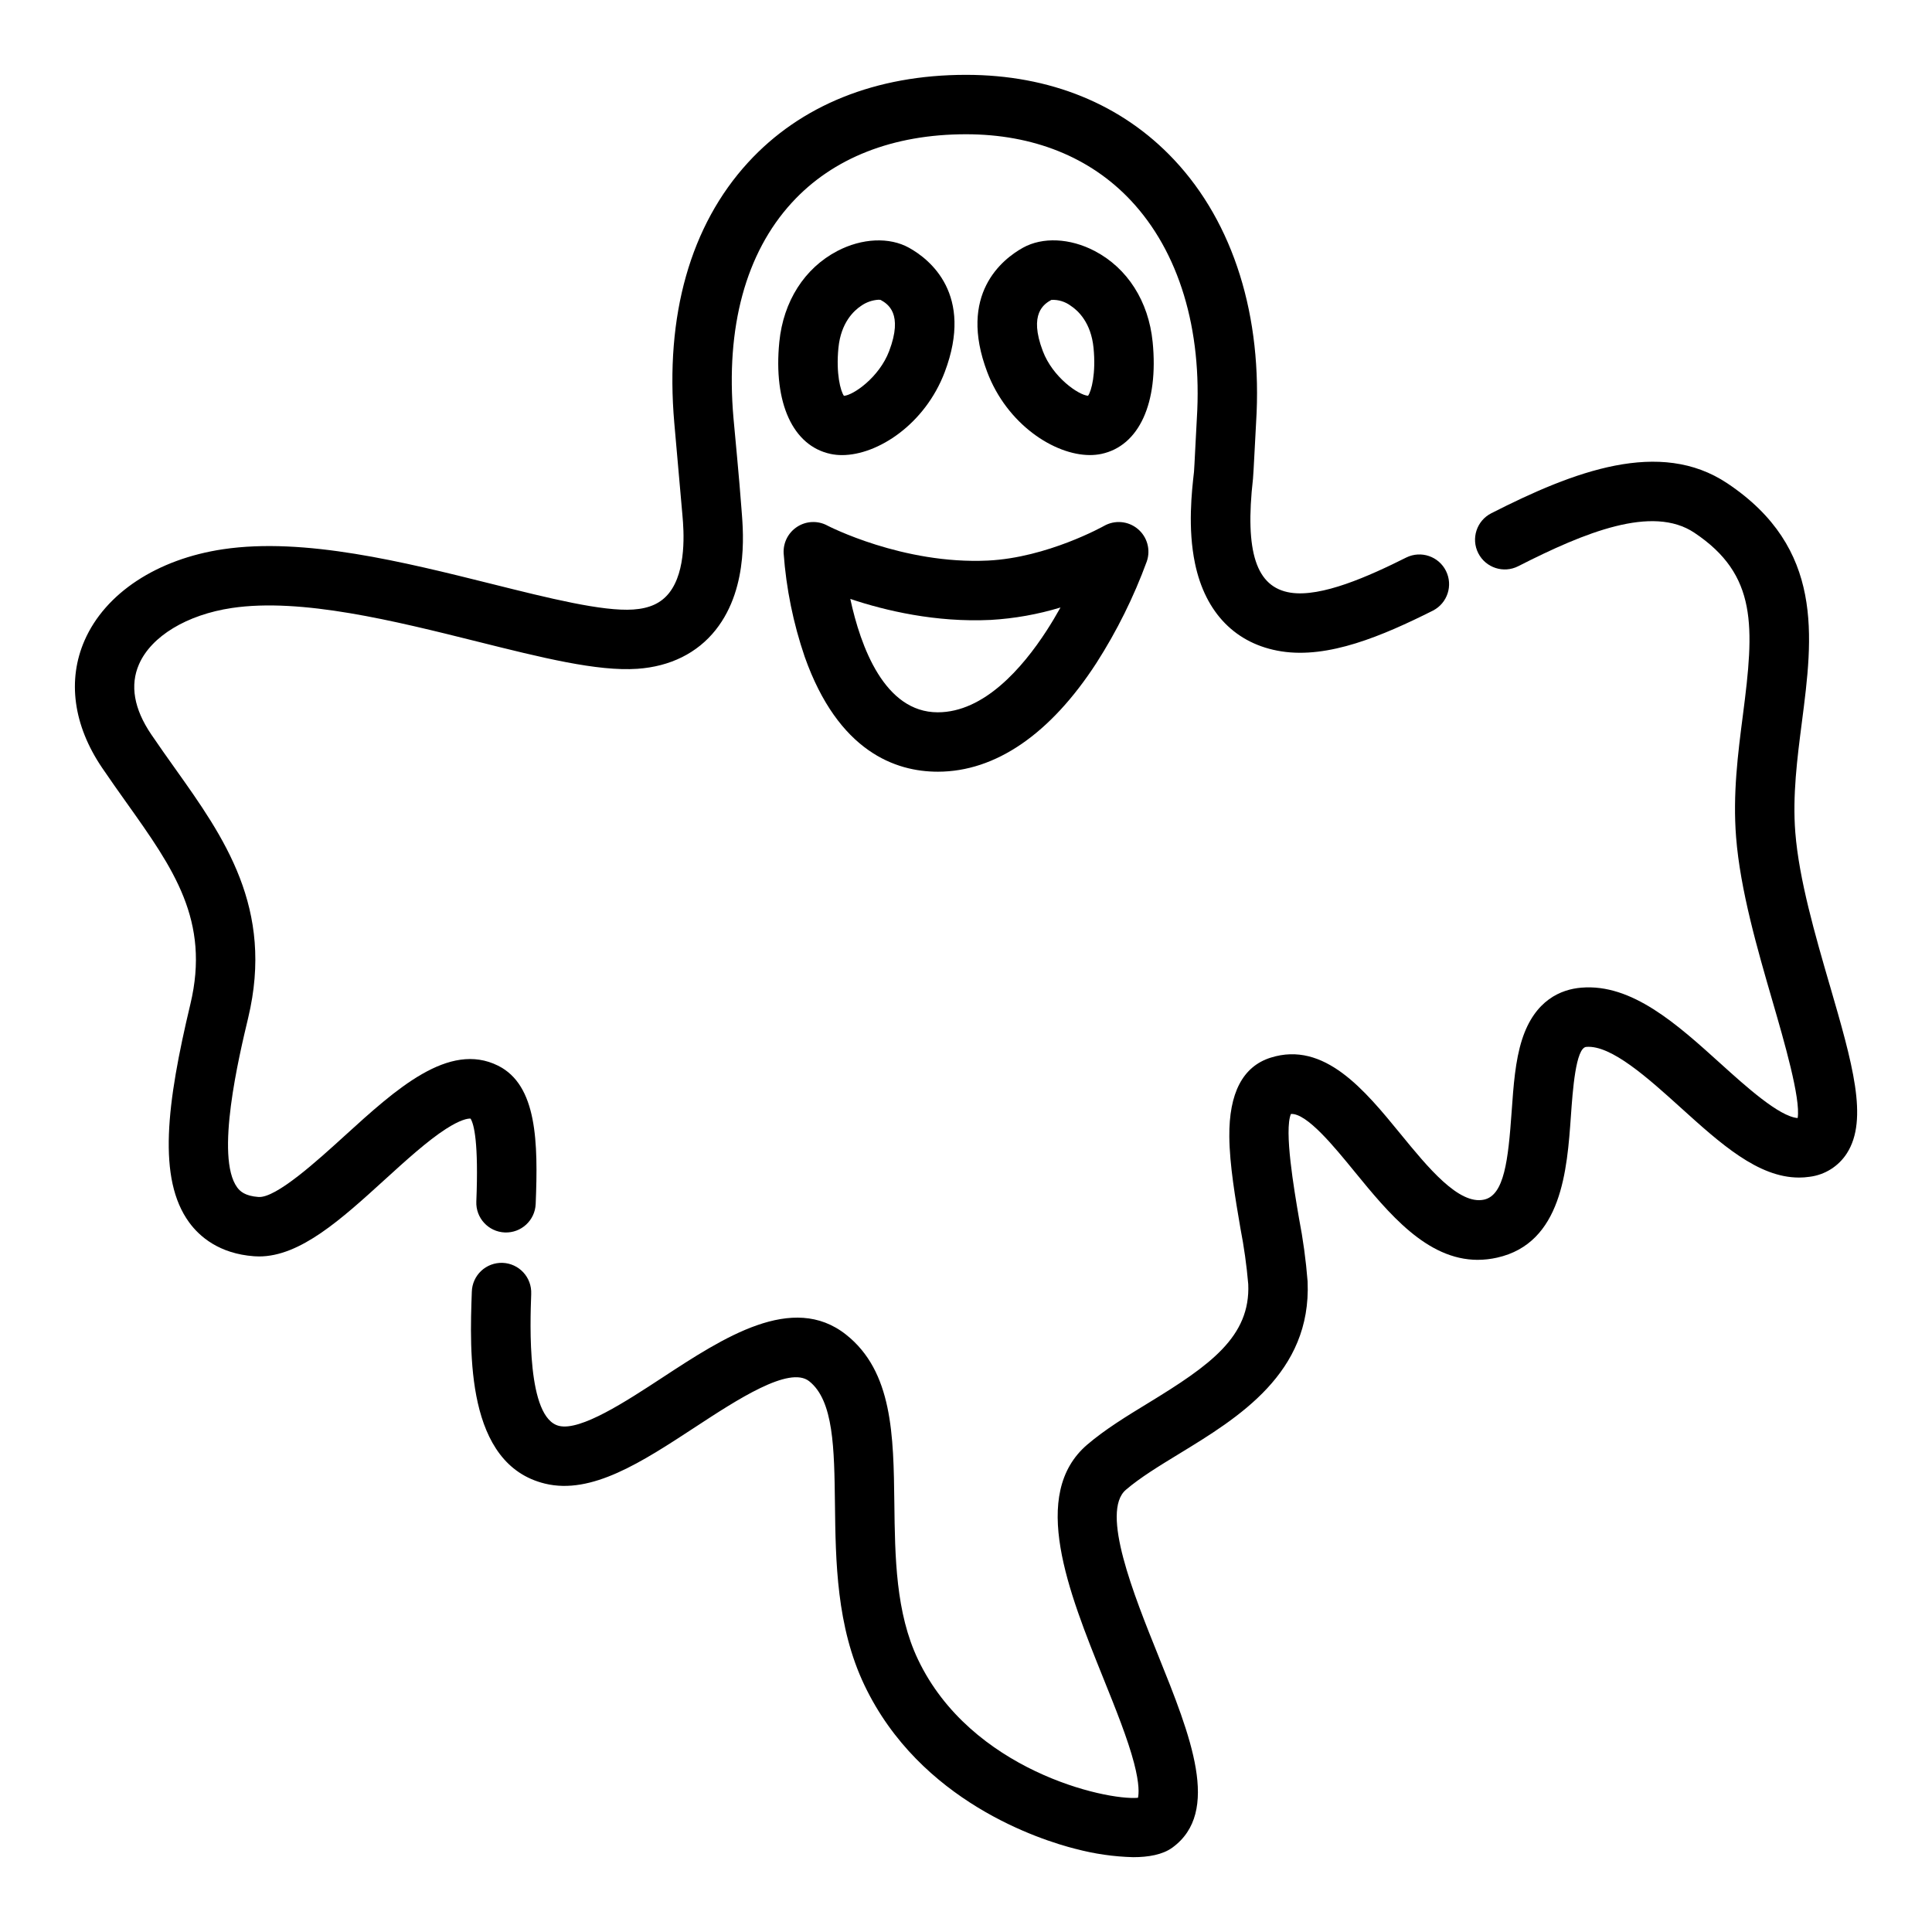 <?xml version="1.0" encoding="UTF-8"?>
<!-- Uploaded to: SVG Repo, www.svgrepo.com, Generator: SVG Repo Mixer Tools -->
<svg fill="#000000" width="800px" height="800px" version="1.1" viewBox="144 144 512 512" xmlns="http://www.w3.org/2000/svg">
 <g>
  <path d="m628.89 405.06c-3.812-13.129-8.133-28.008-9.113-40.434-0.77-9.785 0.508-19.68 1.742-29.254 2.93-22.68 5.957-46.133-19.777-63.297-17.859-11.91-40.613-3.219-62.539 7.945-3.875 1.973-5.418 6.711-3.445 10.586 1.973 3.875 6.715 5.418 10.59 3.445 17.66-8.992 35.535-16.297 46.66-8.879 16.789 11.195 15.906 24.91 12.898 48.184-1.34 10.367-2.723 21.09-1.824 32.504 1.105 14.031 5.664 29.734 9.688 43.59 3.016 10.387 7.477 25.742 6.625 30.844-4.875-0.375-13.789-8.434-20.406-14.414-11.566-10.457-23.531-21.27-36.941-20.137-5.281 0.445-12.293 3.195-15.688 13.75-1.805 5.609-2.269 12.184-2.762 19.137-0.91 12.883-1.969 22.094-7.293 23.281-6.703 1.488-14.922-8.562-22.176-17.434-9.457-11.566-20.18-24.676-34.398-20.184-7.375 2.328-11.059 9.379-10.949 20.961 0.07 7.461 1.598 16.387 2.945 24.266v0.004c0.953 4.891 1.645 9.828 2.07 14.797 0.605 13.895-10.086 21.484-26.469 31.477-5.648 3.445-11.492 7.012-16.215 11.062-15.336 13.152-4.938 38.977 4.231 61.766 3.34 8.293 6.496 16.129 8.188 22.59 1.492 5.691 1.262 8.258 1.039 9.219-8.699 0.746-44.297-7.316-58.277-36.617-5.934-12.434-6.113-27.195-6.285-41.477-0.219-17.934-0.422-34.875-12.812-44.664-14.168-11.195-32.477 0.797-48.633 11.379-9.664 6.332-21.703 14.211-27.418 12.82-8.555-2.082-7.664-26.844-7.371-34.98l-0.004-0.004c0.094-2.098-0.656-4.148-2.078-5.691-1.426-1.543-3.406-2.457-5.504-2.531-2.102-0.074-4.141 0.691-5.672 2.129s-2.426 3.43-2.481 5.527c-0.574 15.98-1.645 45.734 19.387 50.848 12.355 3.008 25.672-5.715 39.766-14.945 11.129-7.289 24.977-16.359 30.246-12.195 6.5 5.137 6.652 17.816 6.832 32.504 0.184 15.234 0.395 32.504 7.82 48.066 14.73 30.863 46.586 41.008 56 43.383l-0.004-0.008c4.973 1.324 10.082 2.059 15.227 2.191 4.035 0 7.816-0.66 10.395-2.547 12.922-9.445 4.82-29.574-3.754-50.871-6.481-16.094-15.352-38.133-8.59-43.934 3.758-3.223 8.812-6.309 14.168-9.574 15.617-9.527 35.051-21.383 33.996-45.602h0.004c-0.441-5.629-1.203-11.23-2.281-16.77-1.312-7.676-3.988-23.297-2.141-27.664 4.199-0.246 11.457 8.668 16.84 15.254 9.031 11.047 19.141 23.41 32.684 23.41l-0.004-0.004c1.719-0.004 3.434-0.199 5.109-0.578 17.188-3.836 18.562-23.316 19.566-37.539 0.477-6.762 1.277-18.074 4.07-18.312 6.602-0.555 16.406 8.305 25.059 16.125 10.5 9.488 20.457 18.5 31.301 18.5v0.004c0.945 0 1.891-0.066 2.824-0.207 4.055-0.5 7.68-2.781 9.883-6.223 5.781-9.016 1.449-23.934-4.547-44.578z"/>
  <path d="m270.23 462.43c-0.176 4.344 3.203 8.008 7.547 8.184 4.344 0.176 8.008-3.203 8.184-7.547 0.664-16.371 0.398-31.488-9.98-36.656-13.059-6.496-27.059 6.234-40.59 18.543-7.266 6.613-18.238 16.605-22.902 16.258-3.543-0.262-4.875-1.5-5.641-2.547-5.887-8.055 0.512-34.832 2.918-44.91 6.953-29.09-6.434-47.914-19.379-66.113-2.078-2.922-4.223-5.941-6.305-9.012-4.594-6.781-5.68-13.047-3.234-18.617 3.254-7.406 12.68-13.113 24.602-14.891 18.434-2.746 43.199 3.445 65.043 8.898 17.07 4.266 31.809 7.949 42.41 7.219 8.711-0.598 15.891-4.164 20.762-10.309 9.203-11.609 7.106-27.922 6.812-32.34-0.488-6.875-1.871-21.242-2.102-23.855-2.102-23.965 3.246-43.691 15.473-57.027 10.863-11.863 26.824-18.129 46.156-18.129 17.789 0 32.887 6.059 43.66 17.527 12.77 13.594 18.992 34.129 17.512 57.82-0.172 2.731-0.664 13.324-0.754 14.121-0.59 5.191-1.691 14.859 0.262 24.246 2.734 13.16 10.867 21.441 22.895 23.324 12.484 1.957 26.707-4.047 40.215-10.824h-0.008c3.816-1.984 5.328-6.668 3.402-10.512-1.93-3.844-6.586-5.43-10.461-3.559-10.012 5.019-22.551 10.617-30.723 9.34-9.098-1.426-12.164-10.75-9.945-30.234 0.125-1.082 0.668-12.367 0.824-14.922 1.754-28.074-5.969-52.789-21.746-69.582-13.824-14.715-32.891-22.492-55.133-22.492-23.863 0-43.84 8.035-57.762 23.23-15.285 16.684-22.043 40.559-19.547 69.039 0.242 2.754 2.141 24.223 2.164 24.535 0.359 3.984 1.141 14.613-3.543 20.512-2.133 2.688-5.152 4.082-9.5 4.379-8.117 0.555-22.398-3.008-37.516-6.789-23.266-5.805-49.648-12.395-71.18-9.188-17.484 2.606-31.199 11.629-36.691 24.133-4.629 10.543-2.992 22.539 4.617 33.77 2.184 3.223 4.383 6.316 6.512 9.312 12.398 17.43 22.188 31.191 16.895 53.332-6.297 26.371-8.766 46.297-0.316 57.859 2.711 3.707 7.891 8.273 17.191 8.961 0.441 0.035 0.883 0.051 1.32 0.051 10.953 0 21.84-9.902 33.336-20.367 5.551-5.051 11.293-10.273 16.184-13.422 3.754-2.414 5.777-2.812 6.531-2.738 0.922 1.473 2.164 6.312 1.531 21.988z"/>
  <path d="m364.13 264.3c0.992 0.207 2 0.309 3.012 0.305 9.477 0 21.988-8.188 27.215-21.984 7.828-20.652-4.012-29.938-9.465-32.965-5.188-2.883-12.465-2.551-18.996 0.863-8.691 4.547-14.293 13.328-15.367 24.09-1.613 16.188 3.598 27.566 13.602 29.691zm2.066-28.133c0.664-6.652 4.055-9.82 6.016-11.121 1.367-0.965 2.981-1.523 4.652-1.617 0.168-0.004 0.336 0.012 0.5 0.047 1.926 1.074 6.047 3.613 2.273 13.562-2.648 6.988-9.527 11.711-11.984 11.863-0.902-1.25-2.141-5.898-1.457-12.746z"/>
  <path d="m449.46 234.6c-1.074-10.762-6.676-19.543-15.367-24.09-6.531-3.418-13.809-3.75-18.996-0.863-5.453 3.031-17.293 12.316-9.465 32.965 5.231 13.797 17.742 21.984 27.215 21.984 1.012 0.004 2.023-0.098 3.016-0.301 10-2.117 15.211-13.496 13.598-29.695zm-17.113 14.285c-2.543-0.195-9.363-4.906-11.992-11.852-3.773-9.945 0.344-12.484 2.269-13.559 1.852-0.094 3.672 0.465 5.156 1.574 1.961 1.297 5.352 4.465 6.016 11.121 0.68 6.816-0.551 11.457-1.449 12.715z"/>
  <path d="m392.52 348.51c15.293 0 29.828-9.961 42.039-28.805 5.422-8.461 9.898-17.488 13.355-26.926 1.066-3.094 0.109-6.527-2.41-8.617-2.516-2.094-6.066-2.41-8.914-0.797-0.148 0.082-15.043 8.434-30.793 9.191-22.57 1.074-42.391-9.199-42.574-9.293l0.004-0.004c-2.508-1.332-5.539-1.211-7.93 0.32-2.394 1.527-3.777 4.227-3.625 7.062 0.68 9.34 2.555 18.555 5.582 27.418 8.91 25.168 24.094 30.449 35.266 30.449zm14.035-40.23v0.004c6.273-0.363 12.477-1.469 18.488-3.293-1.121 2.008-2.356 4.086-3.695 6.156-6.394 9.863-16.582 21.621-28.832 21.621-14.117 0-20.445-17.383-23.176-30.043 9.336 3.121 22.656 6.262 37.211 5.559z"/>
 </g>
</svg>